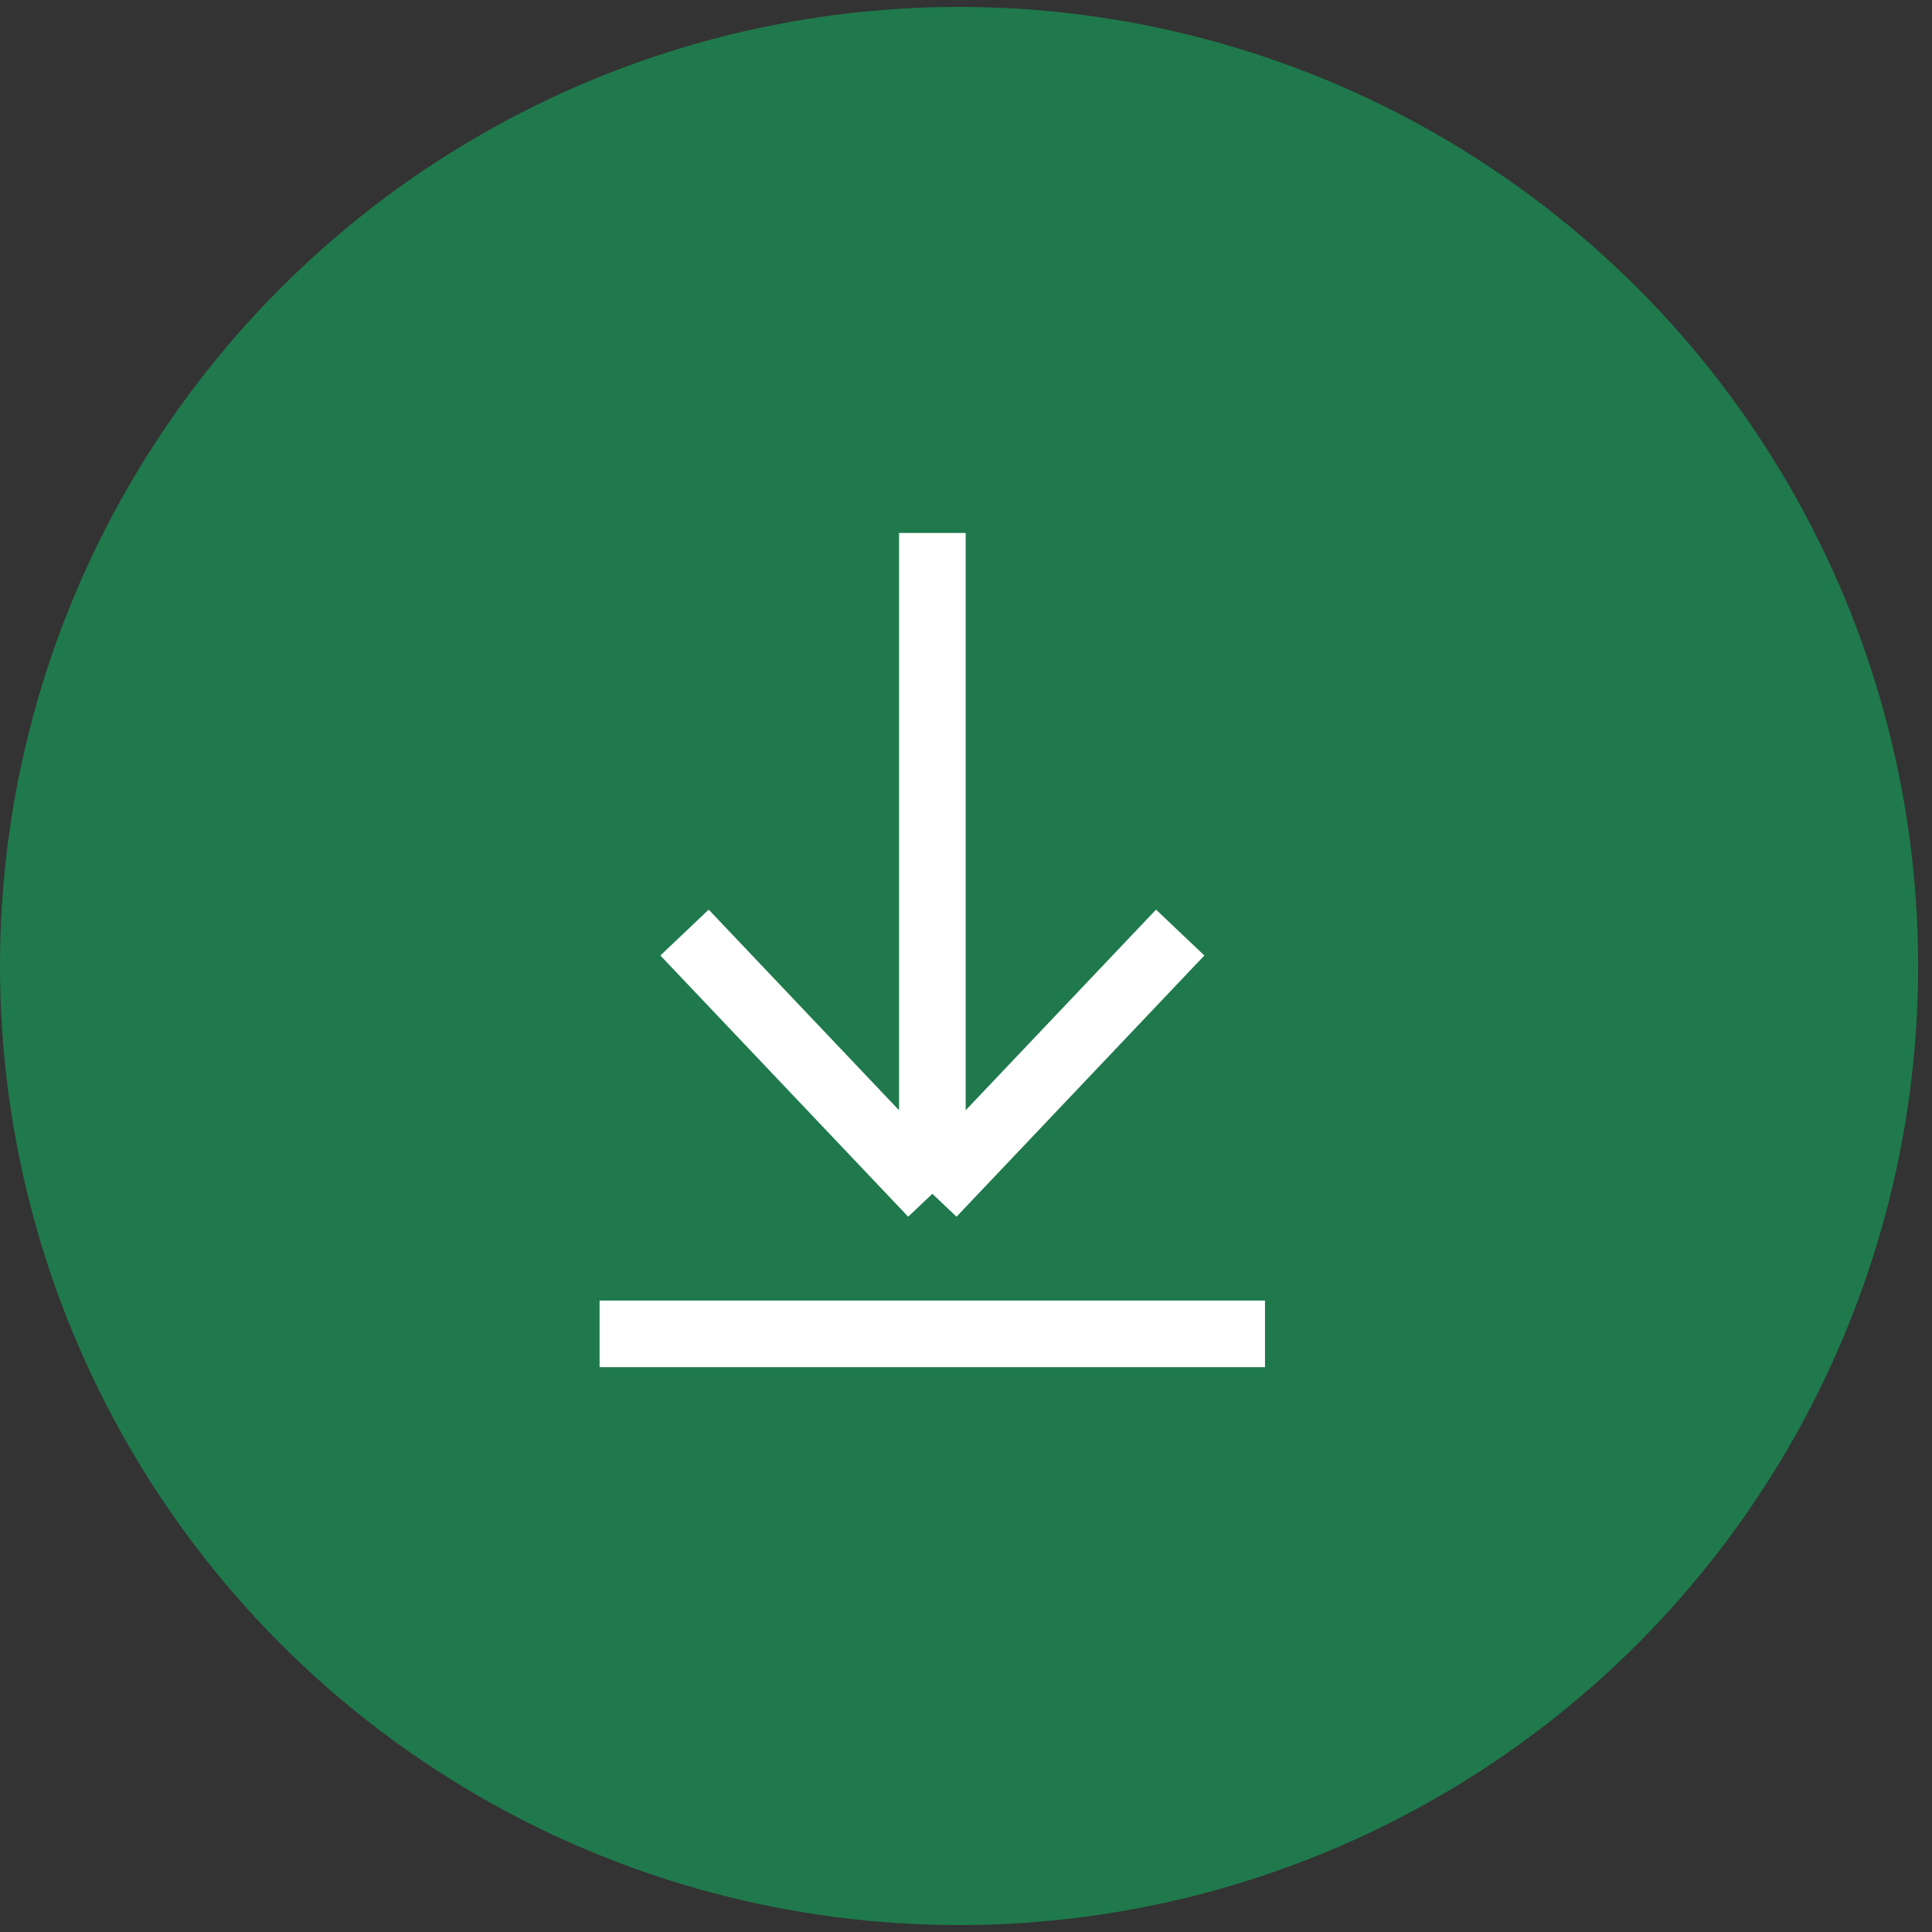 <?xml version="1.0" encoding="UTF-8"?> <svg xmlns="http://www.w3.org/2000/svg" width="29" height="29" viewBox="0 0 29 29" fill="none"><rect x="0" y="0" width="29" height="29" fill="#333333" stroke="none"/><circle cx="14.396" cy="14.5" r="14.396" fill="#1F794C"></circle><path d="M9 20.022H18.988" stroke="white"></path><path d="M17.715 13.998L13.995 17.919M13.995 17.919L10.275 13.998M13.995 17.919L13.995 8" stroke="white"></path></svg> 